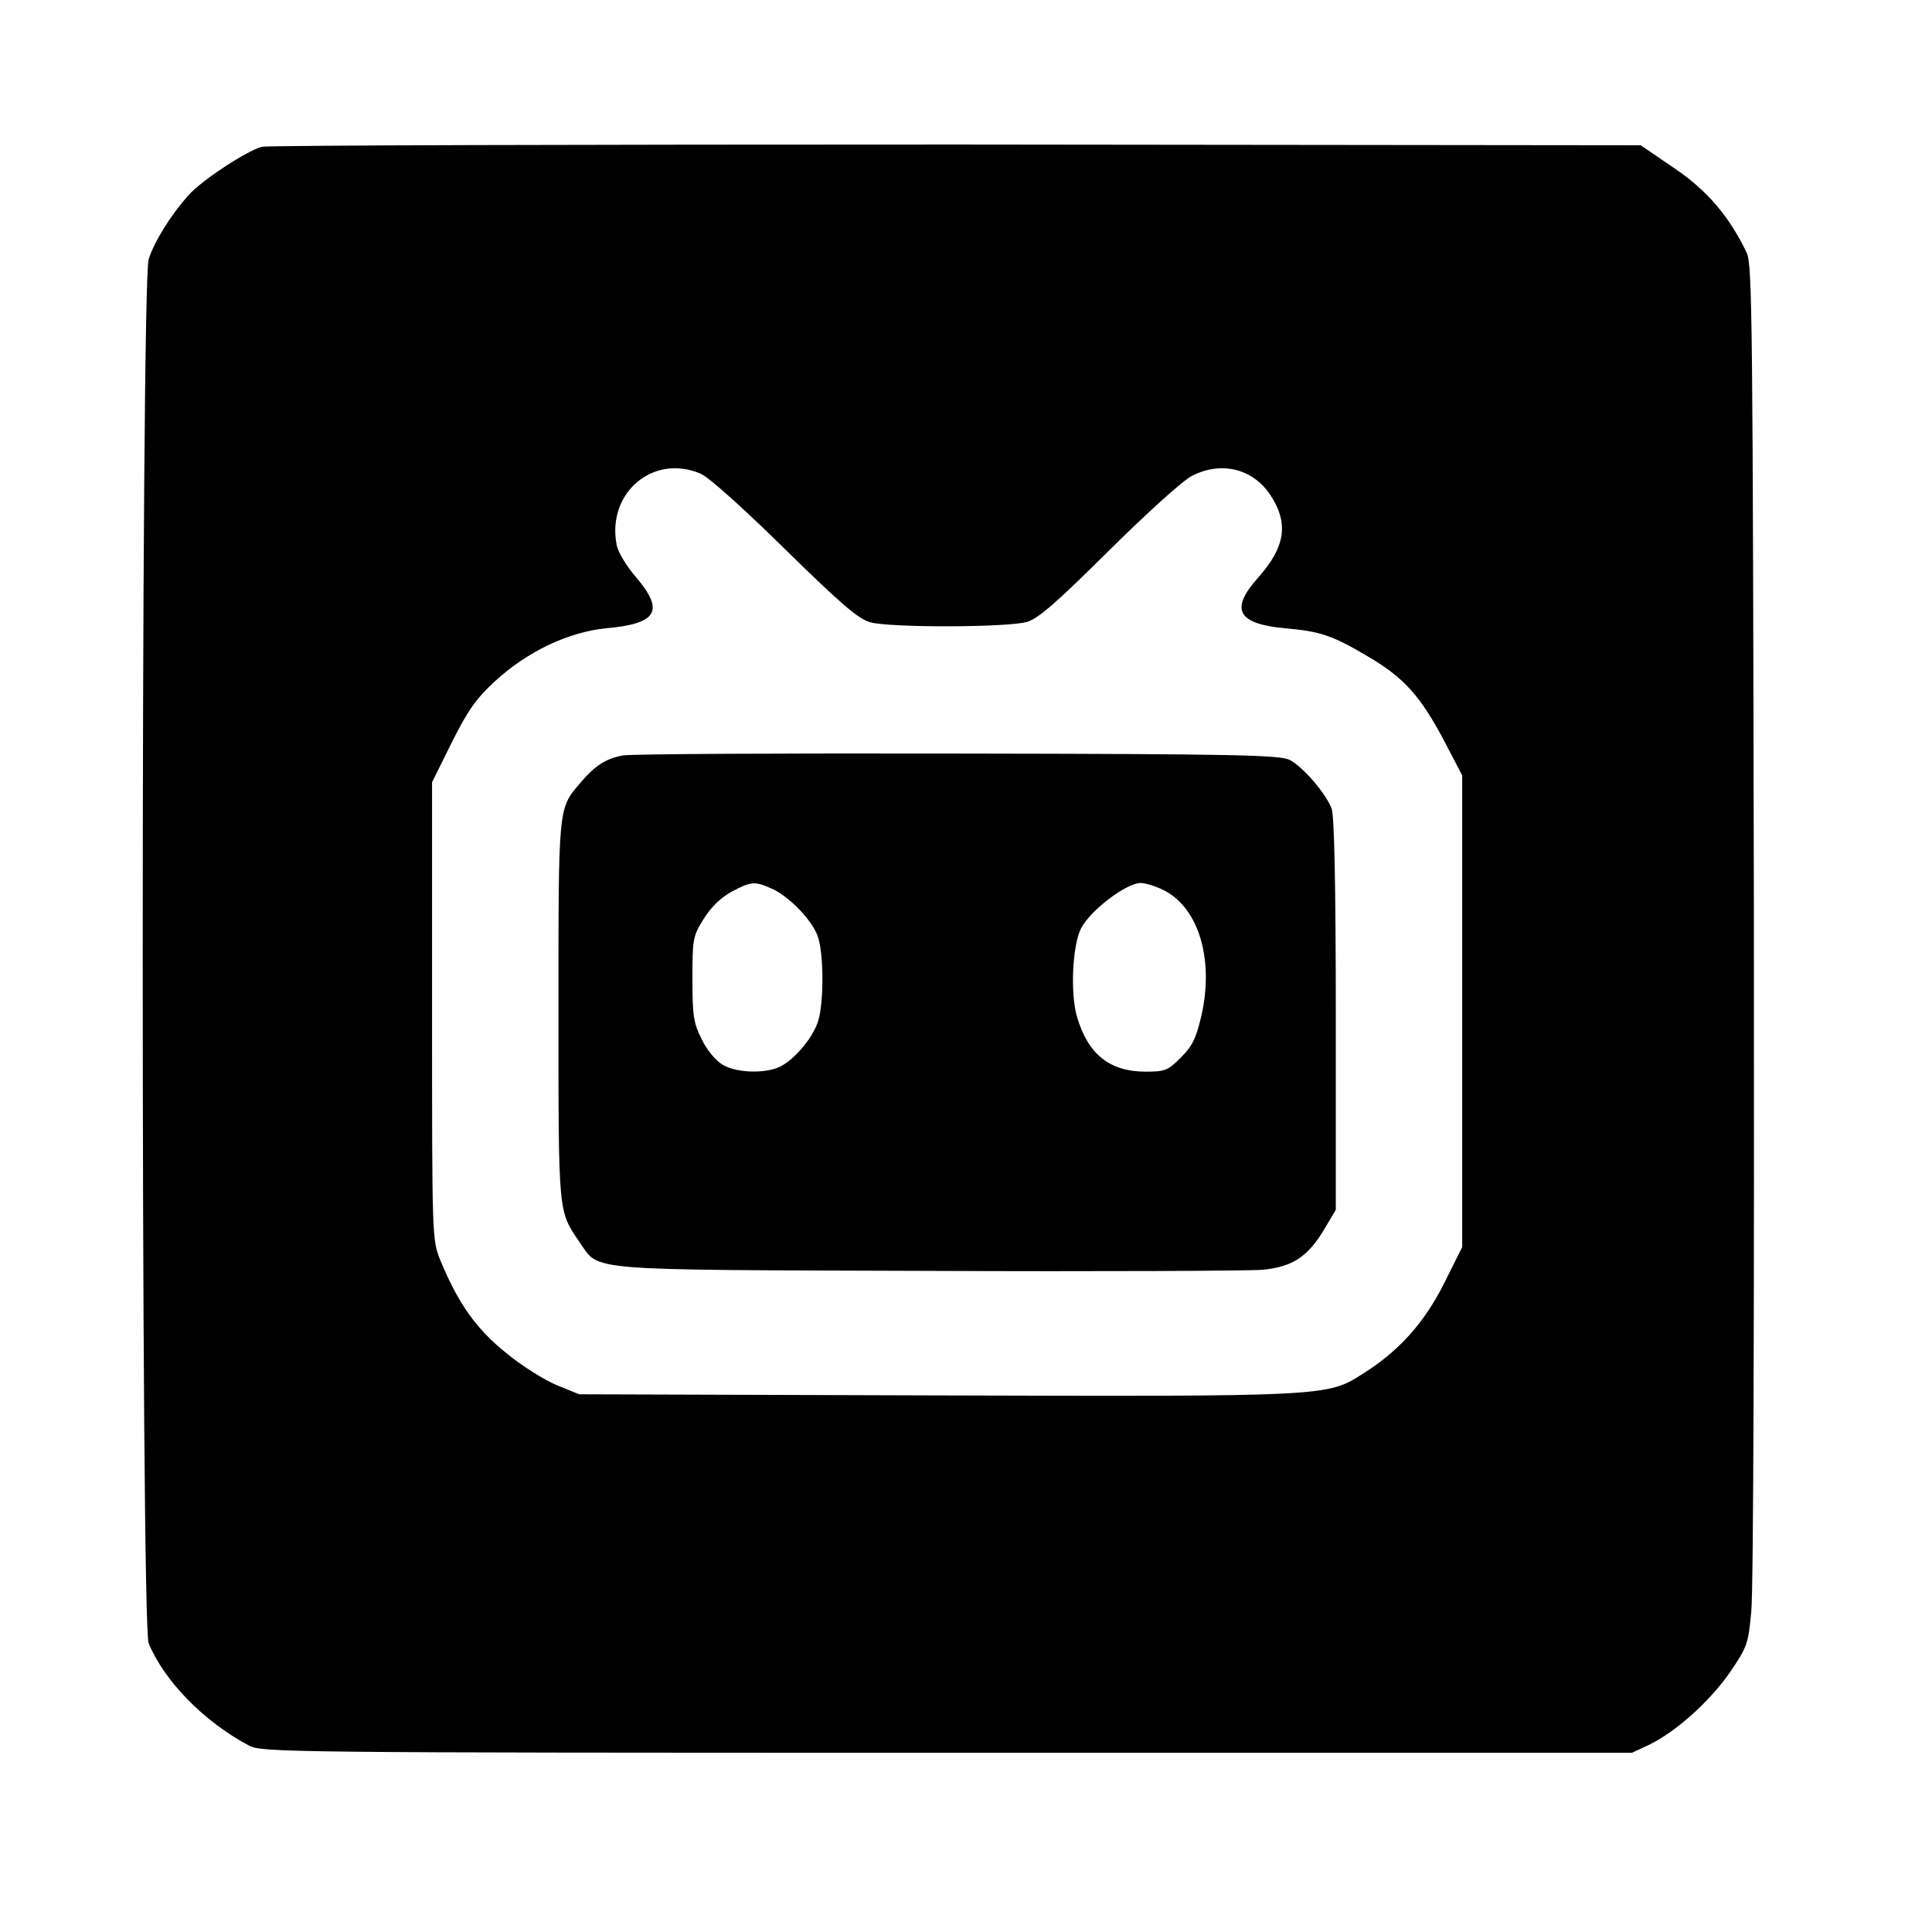 <svg xmlns="http://www.w3.org/2000/svg" width="48" height="48" class="icon" viewBox="0 0 1024 1024"><path d="M138.8 77.8c-7.8 2-32 17.8-38.8 25.6-9.6 10.6-18.4 25-21.2 34-4.2 14.2-4.2 723.6 0 733.6 8.4 20.2 29.4 41.6 53.2 54.2 6.8 3.6 18.8 3.8 370 3.8h363l9-4.2c14-6.8 31.6-22.4 42.6-38 9.4-13.8 10-15.2 11.6-32.6 1.2-10.4 1.6-166.8 1.4-365.6-.6-317.8-.8-348.2-3.8-354.6-9.2-19.2-20.8-33-38.6-45l-17.6-12-362.4-.4c-199.2 0-365 .4-368.4 1.2zM371.2 251c4.2 1.6 22.6 18.2 44.6 39.8 29.8 29.2 39 37.2 45.4 39 10.6 3 73.2 2.8 83.2-.2 6-1.8 15.8-10.4 43.4-37.8 19.8-19.6 39.4-37.4 44-39.6 15.2-7.8 31.6-4 41 9.4 10.4 15.2 8.8 28-6 44.6-15 16.8-11 24.4 14.2 26.8 18.8 1.6 25.2 3.8 43.8 14.8 19.2 11.2 28 21 40.6 44.8L775 411v250l-9.8 19.6c-10.4 20.6-23.8 35.6-43 47.6-18.8 12-18.6 12-226.2 11.4l-189-.6-11.8-4.8c-6.4-2.6-18.6-10.2-26.8-17-16-12.8-25.6-26.4-35-49.2-4.4-11-4.4-11.4-4.4-132.2V414.6l10.4-21c8.4-16.8 13-23.4 22.6-32.2 17.2-16 39.2-26.4 59.2-28.4 27.2-2.4 31.2-9.2 15.8-27.2-5-5.8-9.6-13.4-10.2-17.2-5.2-27.4 19.4-48.2 44.4-37.6z"/><path d="M330.2 400.4c-9 1.6-15 5.4-23 15-11.4 13.4-11.2 12-11.2 120.6s-.2 105.6 11.2 122.4C318 673.8 307 673 492 673.6c90.8.4 170.6 0 177.4-.6 15.6-1.6 23.6-6.8 32.2-21l6.4-10.8V537.8c0-68-.8-105.4-2.2-109.2-3-8-15.2-22.2-22.2-25.8-5.2-2.6-26.6-3.2-175.6-3.4-93.4-.2-173.4.2-177.8 1zm78.4 70.4c9.6 4 22.8 17.8 25.2 26.6 2.8 9.8 2.8 33.4 0 43.2-2.4 8.6-11.8 20.2-20 24.6-8 4-23.6 3.6-31-1-3.6-2.2-8.4-8-11-13.6-4.2-8.4-4.8-12.4-4.8-31.8 0-21 .2-22.6 6-31.8 4-6.4 9-11.2 14.8-14.4 10.2-5.4 12.2-5.6 20.8-1.8zm206 0c20 8.2 29.2 36.4 22.2 67.4-2.8 12-4.8 16.2-10.8 22.2-7 7-8.4 7.6-18.8 7.6-19 0-30.6-9.2-36.4-29.2-3.6-12.4-2.4-37.8 2.2-46.8 5-9.6 24-24 31.6-24 2 0 6.4 1.2 10 2.8z"/></svg>